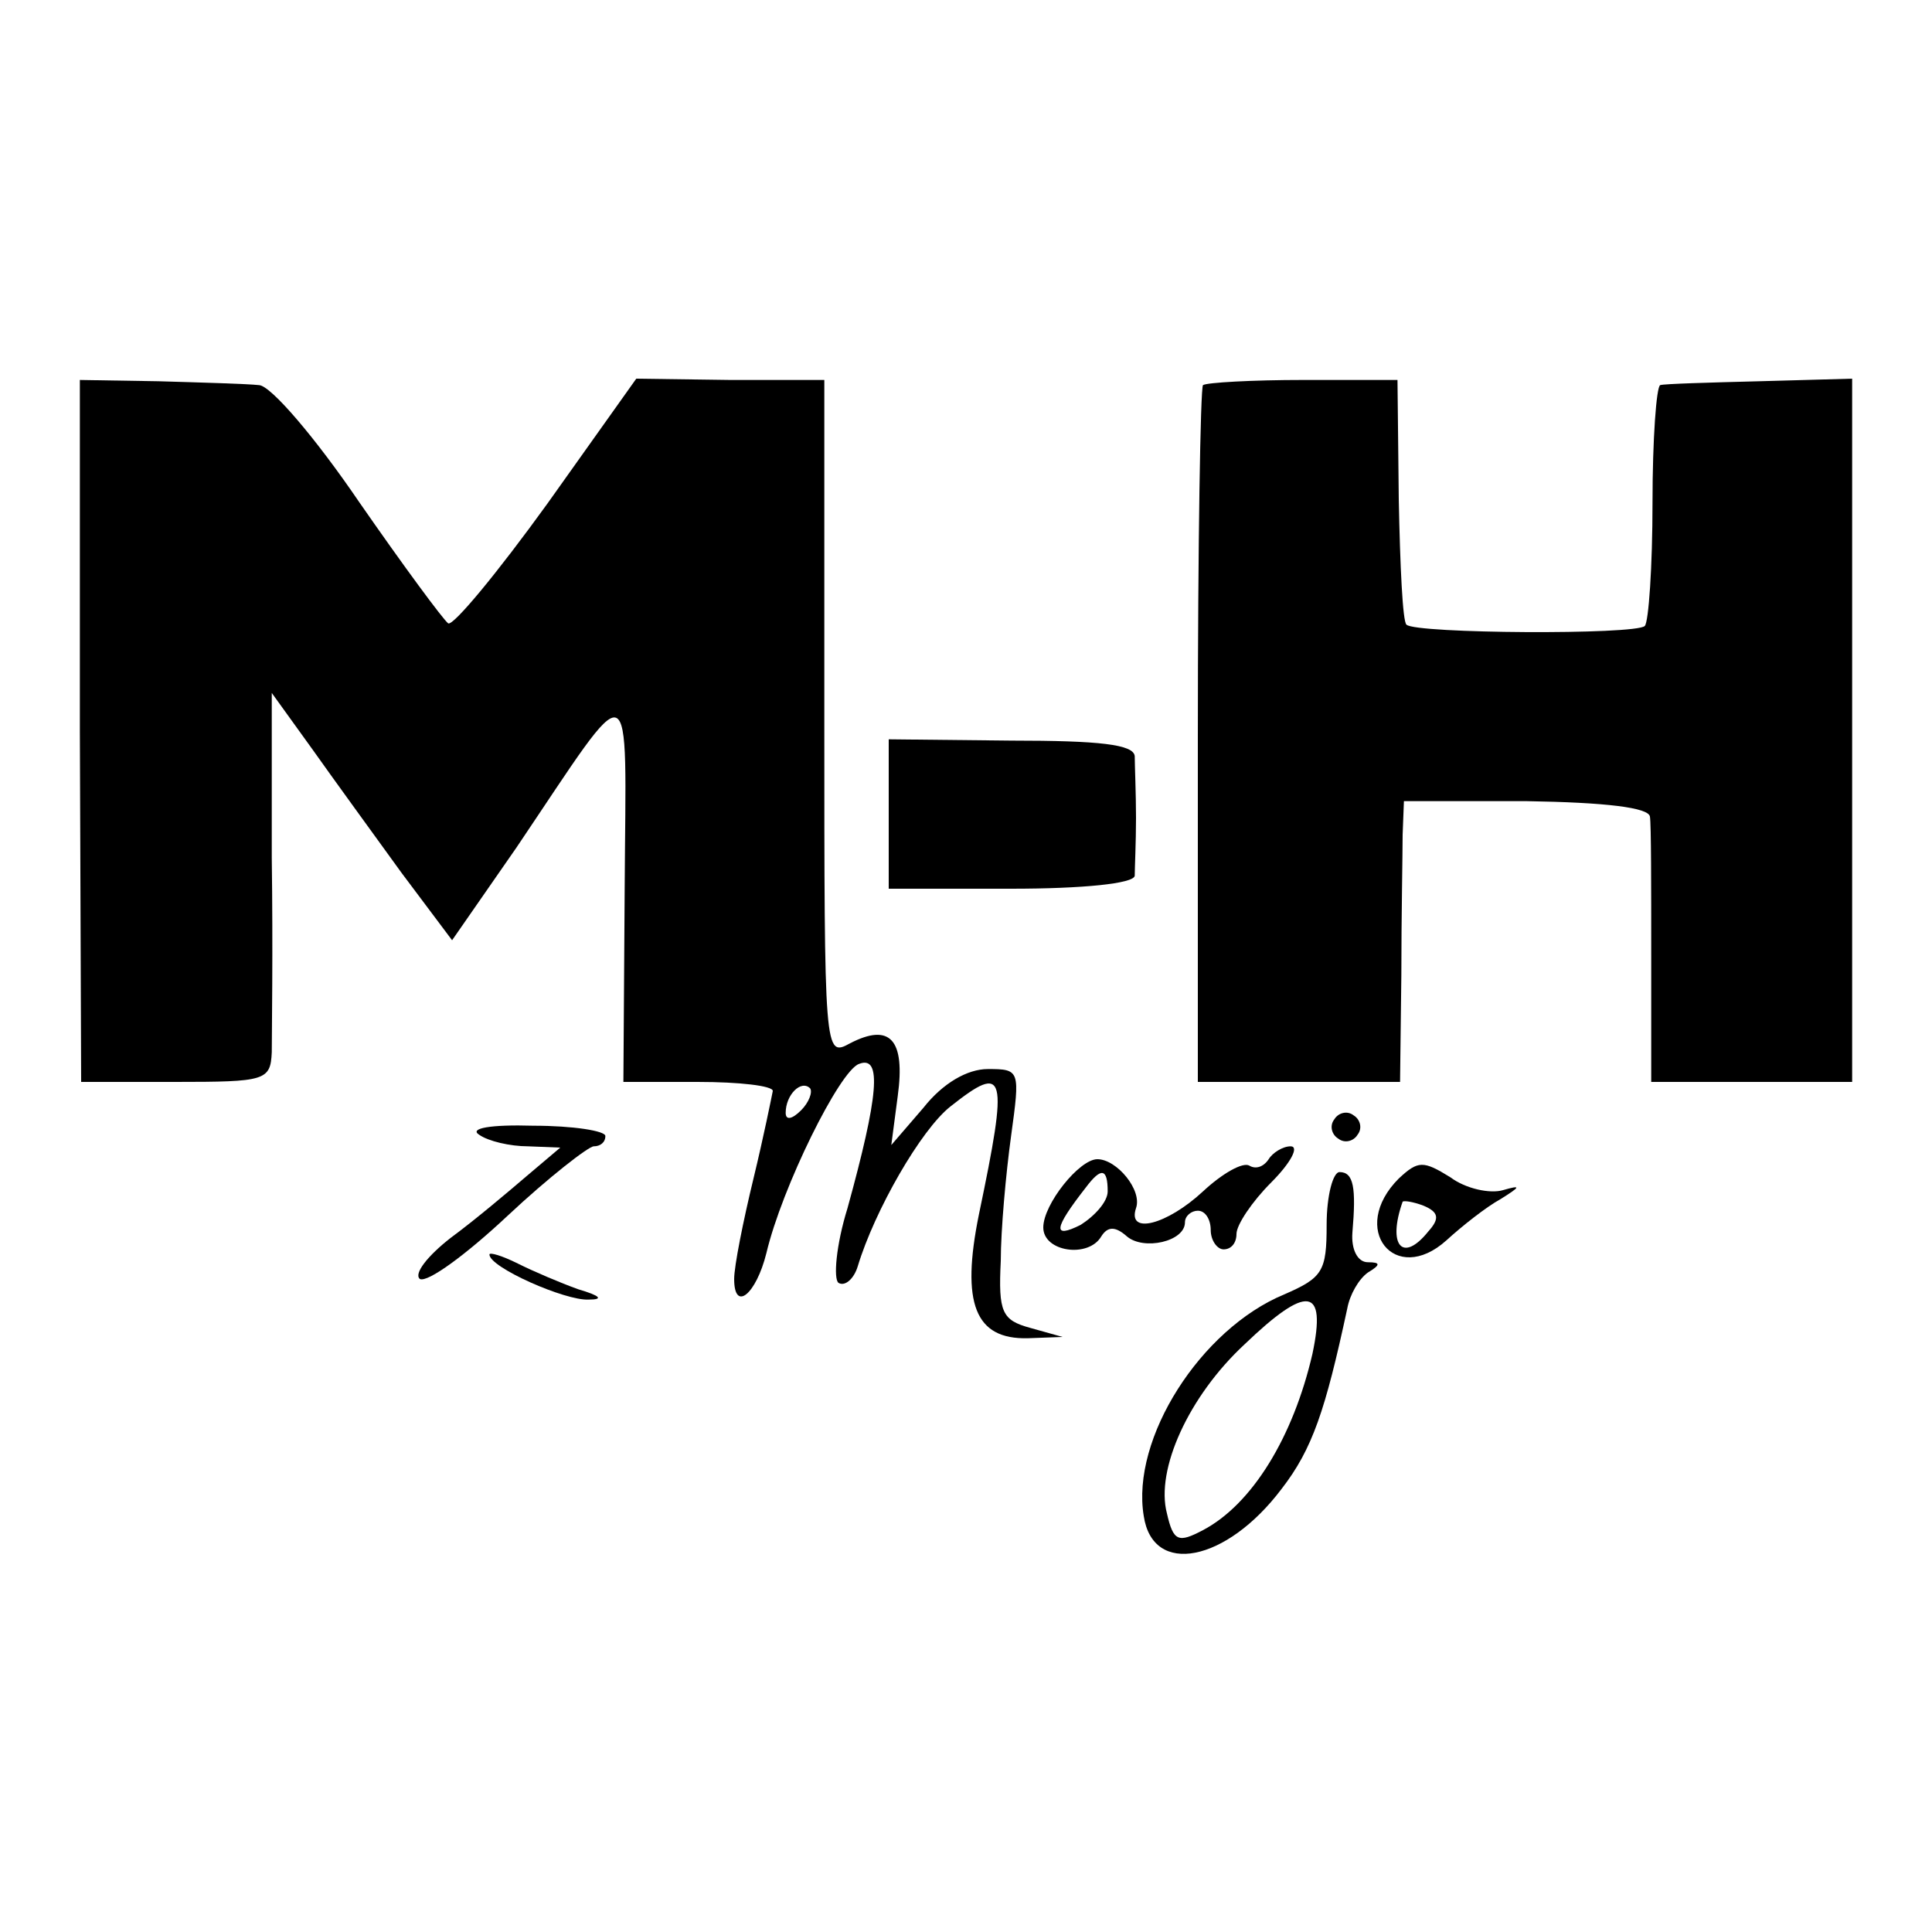 <?xml version="1.0" standalone="no"?>
<!DOCTYPE svg PUBLIC "-//W3C//DTD SVG 20010904//EN"
 "http://www.w3.org/TR/2001/REC-SVG-20010904/DTD/svg10.dtd">
<svg version="1.0" xmlns="http://www.w3.org/2000/svg"
 width="150pt" height="150pt" viewBox="0 0 150 150"
 preserveAspectRatio="xMidYMid meet">
<g transform="translate(0,150) scale(0.1,-0.1)"
fill="#000000" stroke="none">
<path d="M62 933 l1 -273 73 0 c70 0 74 1 75 23 0 12 1 80 0 151 l0 128 31
-43 c17 -24 49 -68 70 -97 l39 -52 50 72 c93 138 85 141 84 -31 l-1 -151 58 0
c32 0 58 -3 58 -7 -1 -5 -7 -35 -15 -68 -8 -33 -15 -68 -15 -78 0 -26 17 -12
25 20 12 51 57 142 72 147 18 7 15 -25 -9 -112 -9 -29 -11 -55 -7 -58 5 -3 12
3 15 13 13 43 49 106 72 124 43 34 45 26 22 -84 -14 -69 -3 -97 38 -96 l27 1
-25 7 c-22 6 -25 12 -23 52 0 24 4 68 8 97 7 51 7 52 -18 52 -16 0 -35 -11
-50 -30 l-25 -29 5 38 c6 44 -6 57 -37 41 -20 -11 -20 -9 -20 252 l0 263 -73
0 -73 1 -69 -97 c-39 -54 -73 -95 -77 -93 -4 3 -35 45 -69 94 -34 50 -69 91
-78 91 -9 1 -44 2 -78 3 l-61 1 0 -272z m560 -295 c-7 -7 -12 -8 -12 -2 0 14
12 26 19 19 2 -3 -1 -11 -7 -17z"/>
<path d="M934 1201 c-2 -2 -4 -125 -4 -273 l0 -268 79 0 78 0 1 83 c0 45 1 94
1 109 l1 26 95 0 c62 -1 95 -5 96 -12 1 -6 1 -55 1 -108 l0 -98 78 0 78 0 0
273 0 273 -72 -2 c-39 -1 -74 -2 -77 -3 -3 -1 -6 -42 -6 -91 0 -50 -3 -93 -6
-96 -7 -7 -178 -6 -185 1 -3 2 -5 46 -6 97 l-1 93 -73 0 c-40 0 -75 -2 -78 -4z"/>
<path d="M690 868 l0 -58 95 0 c56 0 95 4 96 10 0 6 1 26 1 45 0 19 -1 41 -1
48 -1 9 -27 12 -96 12 l-95 1 0 -58z"/>
<path d="M1036 631 c-4 -5 -2 -12 3 -15 5 -4 12 -2 15 3 4 5 2 12 -3 15 -5 4
-12 2 -15 -3z"/>
<path d="M372 619 c7 -5 24 -9 38 -9 l25 -1 -26 -22 c-14 -12 -40 -34 -59 -48
-18 -14 -29 -28 -24 -32 6 -3 36 19 68 49 32 30 63 54 67 54 5 0 9 3 9 8 0 4
-25 8 -56 8 -33 1 -50 -2 -42 -7z"/>
<path d="M985 600 c-4 -6 -10 -8 -15 -5 -5 3 -21 -6 -36 -20 -28 -26 -59 -34
-52 -13 5 14 -15 38 -30 38 -14 0 -42 -35 -42 -53 0 -19 35 -24 45 -7 5 8 11
8 20 0 13 -11 45 -4 45 11 0 5 5 9 10 9 6 0 10 -7 10 -15 0 -8 5 -15 10 -15 6
0 10 5 10 12 0 7 12 25 27 40 15 15 22 28 15 28 -6 0 -14 -5 -17 -10z m-125
-25 c0 -8 -10 -19 -21 -26 -22 -11 -21 -3 4 29 12 16 17 15 17 -3z"/>
<path d="M1086 585 c-39 -39 -3 -84 37 -48 12 11 31 26 42 32 16 10 16 11 2 7
-10 -3 -29 1 -41 10 -21 13 -25 13 -40 -1z m23 -41 c-20 -25 -32 -11 -20 23 1
1 8 0 16 -3 12 -5 13 -10 4 -20z"/>
<path d="M1030 549 c0 -36 -3 -41 -33 -54 -65 -27 -119 -112 -109 -172 7 -47
64 -36 107 21 24 31 34 61 51 140 2 11 9 23 16 28 10 6 10 8 0 8 -8 0 -13 10
-12 23 3 35 1 47 -10 47 -5 0 -10 -18 -10 -41z m-11 -100 c-15 -65 -47 -117
-85 -137 -19 -10 -23 -9 -28 13 -9 34 17 91 60 131 49 47 64 45 53 -7z"/>
<path d="M380 526 c0 -10 59 -36 77 -35 12 0 9 3 -8 8 -14 5 -35 14 -47 20
-12 6 -22 9 -22 7z"/>
</g>
</svg>
